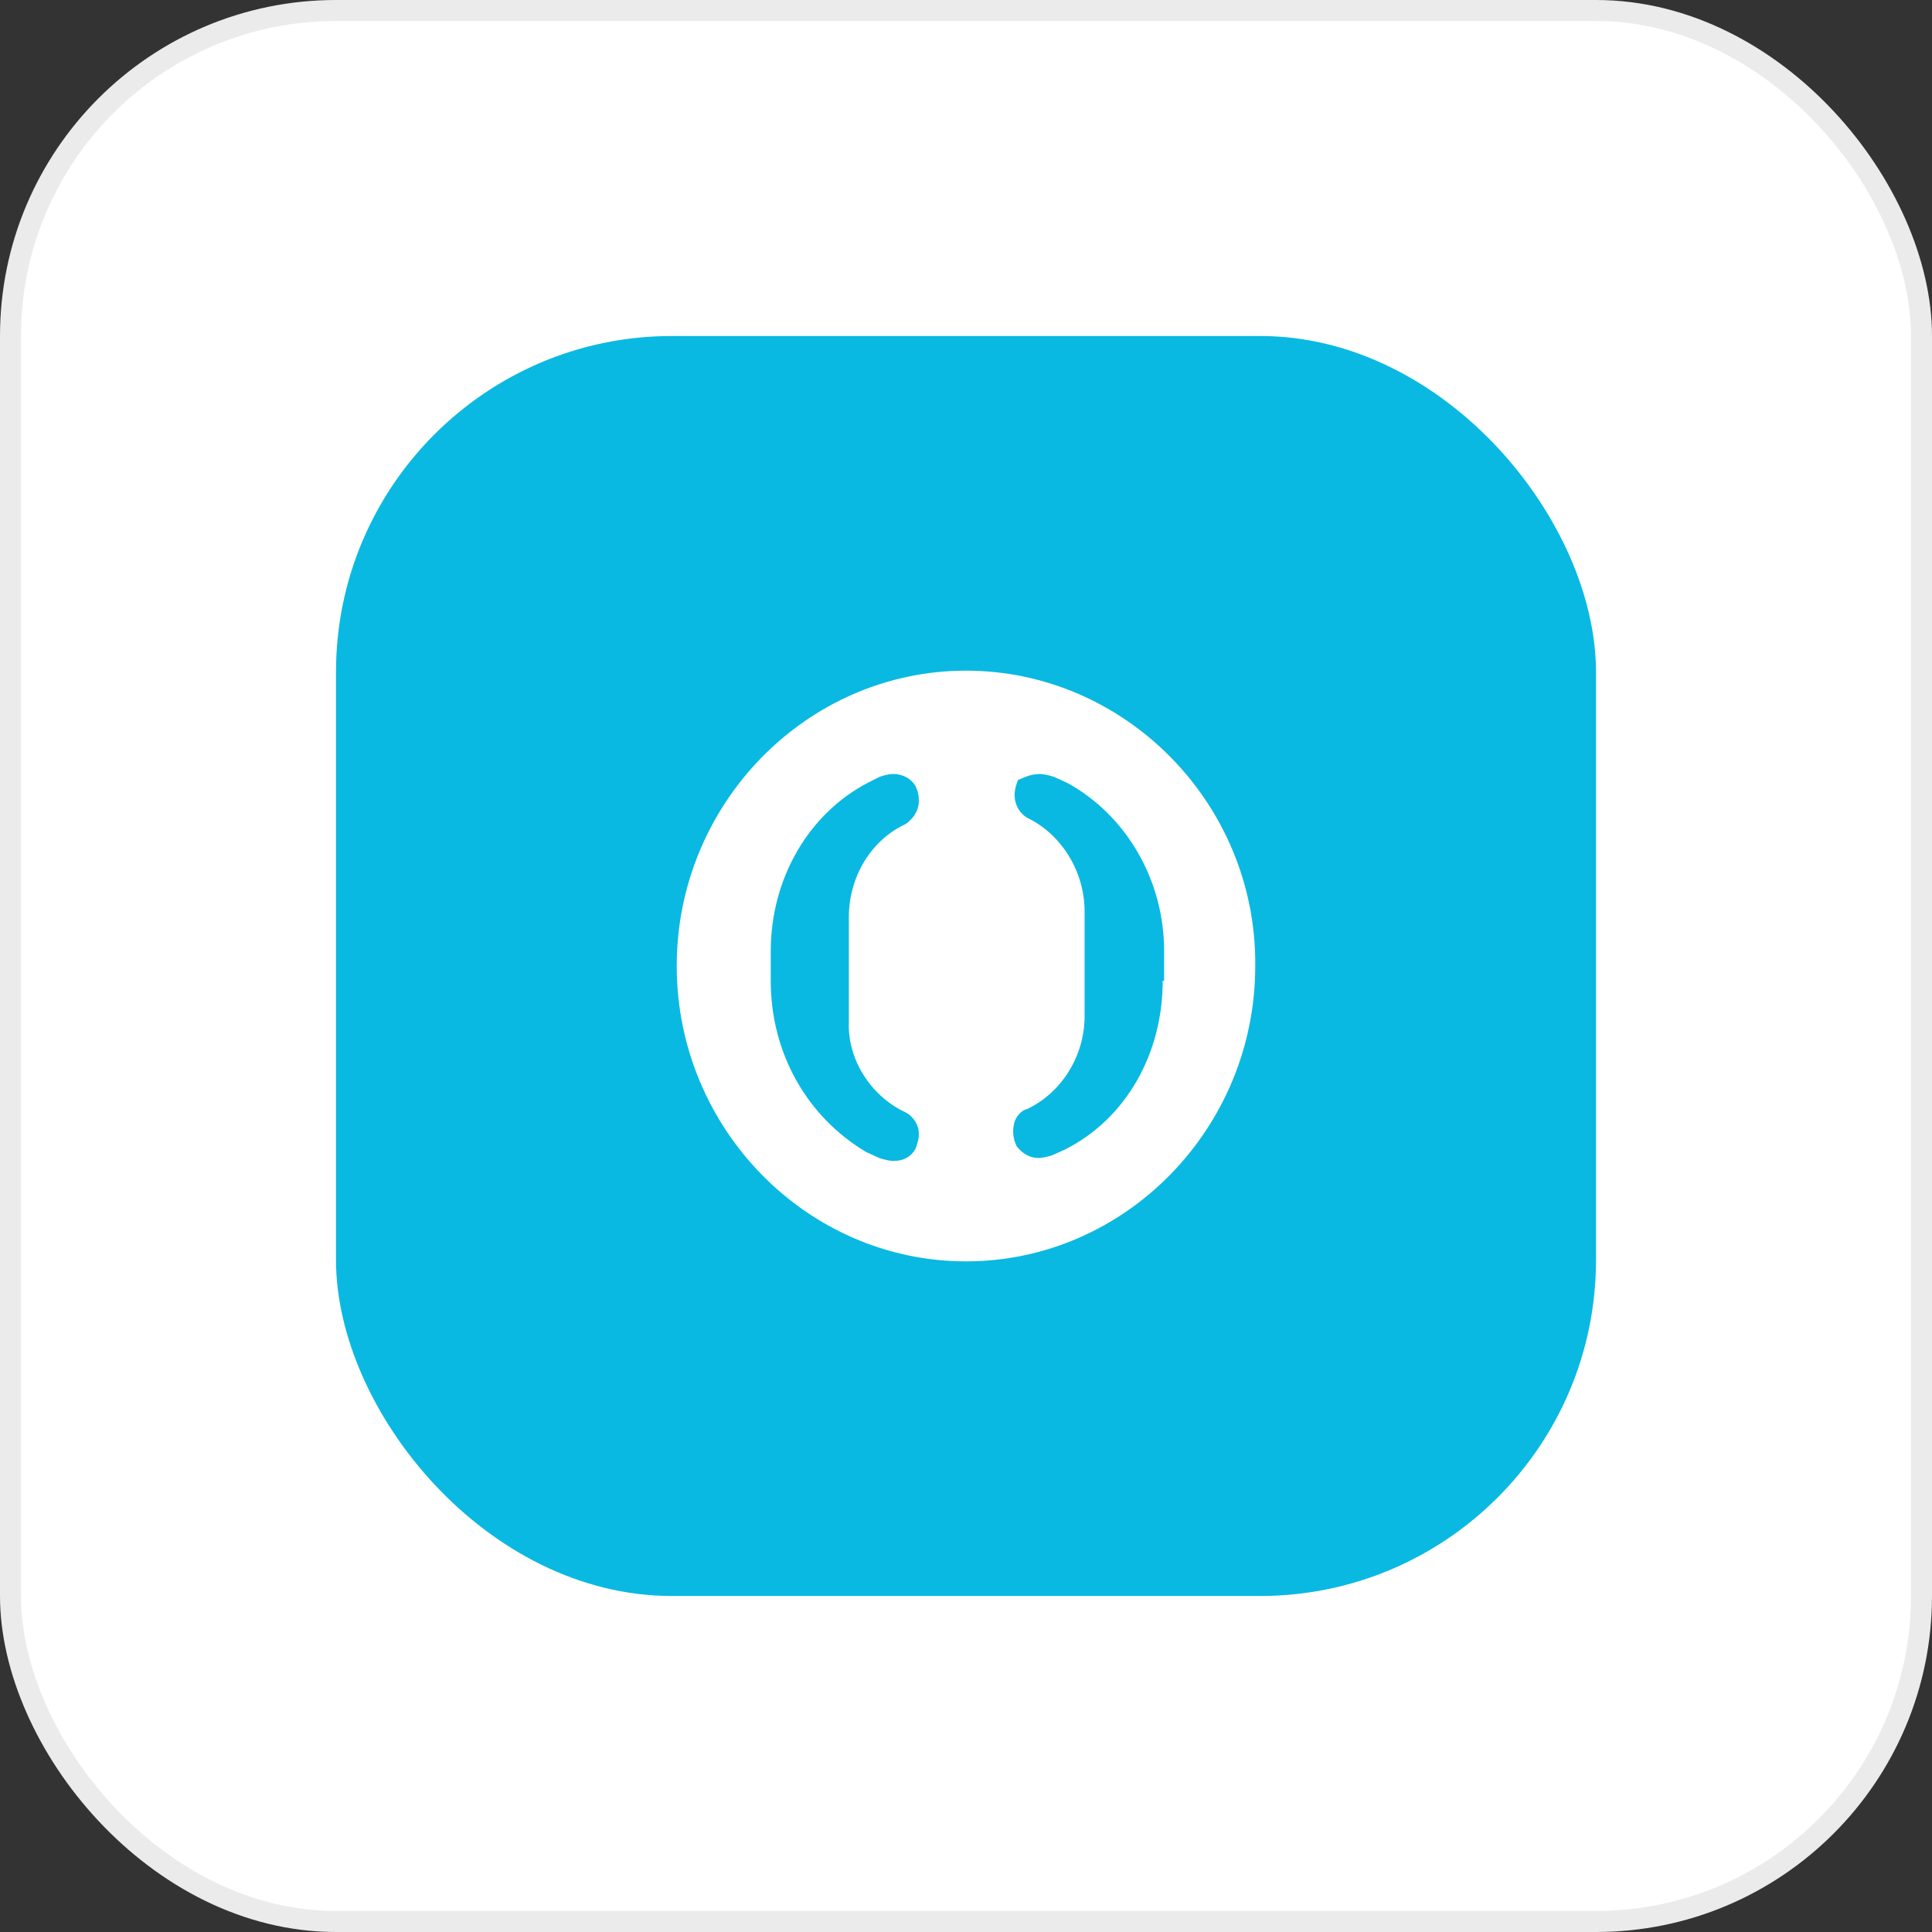 <?xml version="1.0" encoding="UTF-8"?> <svg xmlns="http://www.w3.org/2000/svg" width="92" height="92" viewBox="0 0 92 92" fill="none"><rect x="0" y="0" width="92" height="92" fill="#333333" stroke="none"/> <rect x="0.5" y="0.5" width="91" height="91" rx="15.5" fill="white" stroke="#EBEBEB"></rect> <rect x="16" y="16" width="60" height="60" rx="16" fill="#09B9E2"></rect> <g clip-path="url(#clip0_1275_43342)"> <path d="M46 72C60.359 72 72 60.359 72 46C72 31.641 60.359 20 46 20C31.641 20 20 31.641 20 46C20 60.359 31.641 72 46 72Z" fill="#09B9E2"></path> <path d="M46 31.936C38.424 31.936 32.225 38.265 32.225 46C32.225 53.736 38.424 60.065 46 60.065C53.576 60.065 59.774 53.736 59.774 46C59.843 38.265 53.576 31.936 46 31.936ZM43.107 52.962C43.245 53.032 43.589 53.243 43.727 53.736C43.796 54.087 43.727 54.369 43.589 54.72C43.383 55.072 43.038 55.283 42.556 55.283C42.349 55.283 42.074 55.212 41.867 55.142L41.248 54.861C38.424 53.173 36.702 50.149 36.702 46.703V45.297C36.702 41.851 38.493 38.757 41.316 37.28L41.867 36.999C42.074 36.928 42.281 36.858 42.556 36.858C42.969 36.858 43.383 37.069 43.589 37.421C43.727 37.702 43.796 37.983 43.727 38.405C43.589 38.968 43.107 39.249 43.107 39.249C41.454 40.023 40.421 41.781 40.421 43.679V48.672C40.352 50.431 41.454 52.189 43.107 52.962ZM55.367 46.703C55.367 50.149 53.645 53.243 50.752 54.72L50.132 55.002C49.925 55.072 49.65 55.142 49.443 55.142C49.03 55.142 48.686 54.931 48.41 54.58C48.273 54.298 48.204 53.947 48.273 53.595C48.341 53.103 48.755 52.821 48.892 52.821C50.545 52.048 51.647 50.29 51.647 48.391V43.398C51.647 41.499 50.545 39.741 48.961 38.968C48.961 38.968 48.479 38.757 48.341 38.124C48.273 37.772 48.341 37.491 48.479 37.139C48.686 37.069 49.03 36.858 49.512 36.858C49.719 36.858 49.994 36.928 50.201 36.999L50.821 37.28C53.645 38.827 55.435 41.921 55.435 45.297V46.703H55.367Z" fill="white"></path> </g> <defs> <clipPath id="clip0_1275_43342"> <rect width="52" height="52" fill="white" transform="translate(20 20)"></rect> </clipPath> </defs> </svg> 